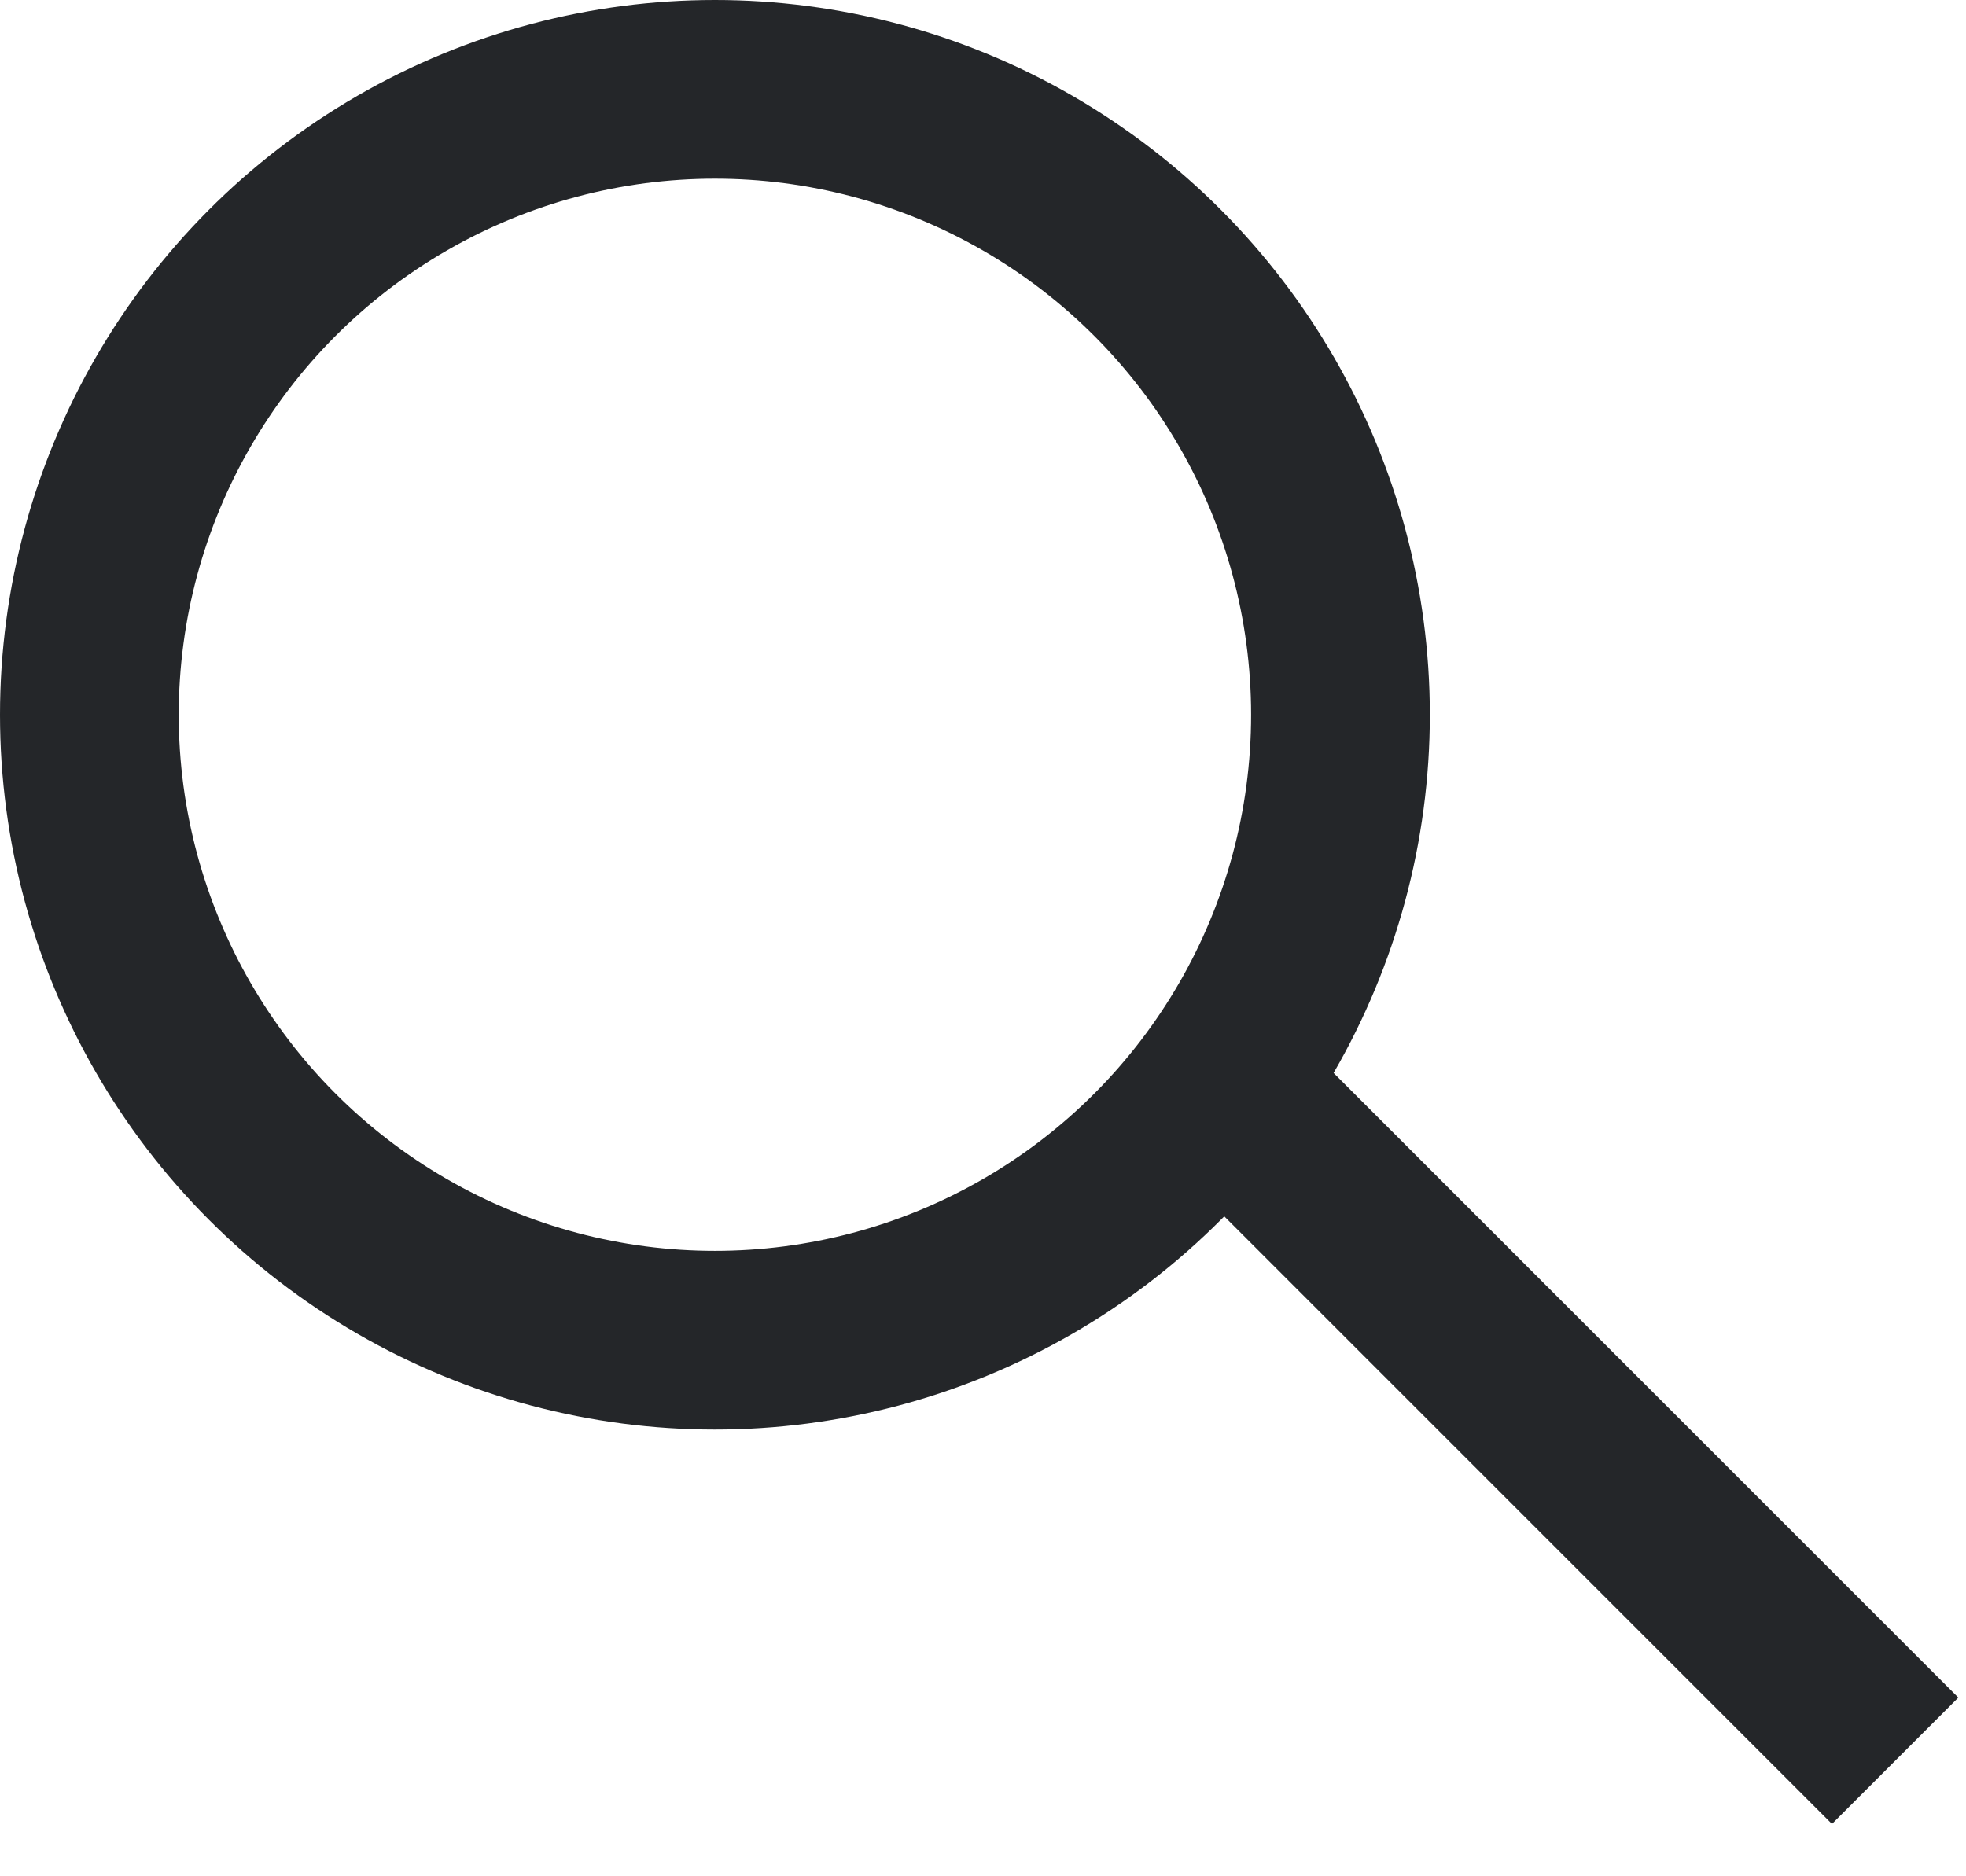 <?xml version="1.0" encoding="UTF-8"?>
<svg width="22px" height="21px" viewBox="0 0 22 21" version="1.1" xmlns="http://www.w3.org/2000/svg" xmlns:xlink="http://www.w3.org/1999/xlink">
    <!-- Generator: sketchtool 55.2 (78181) - https://sketchapp.com -->
    <title>A7233B3D-C237-46E5-99F7-F74F06E1DDE1</title>
    <desc>Created with sketchtool.</desc>
    <g id="Page-1" stroke="none" stroke-width="1" fill="none" fill-rule="evenodd">
        <g id="Crime-Map-1" transform="translate(-300, -379)" stroke="#242629" stroke-width="2">
            <g id="Search-icon" transform="translate(301, 380)">
                <circle id="Oval" cx="7" cy="7" r="7"></circle>
                <path d="M13,11.5 L19.5,18" id="Line-3" stroke-linecap="square"></path>
            </g>
        </g>
    </g>
</svg>